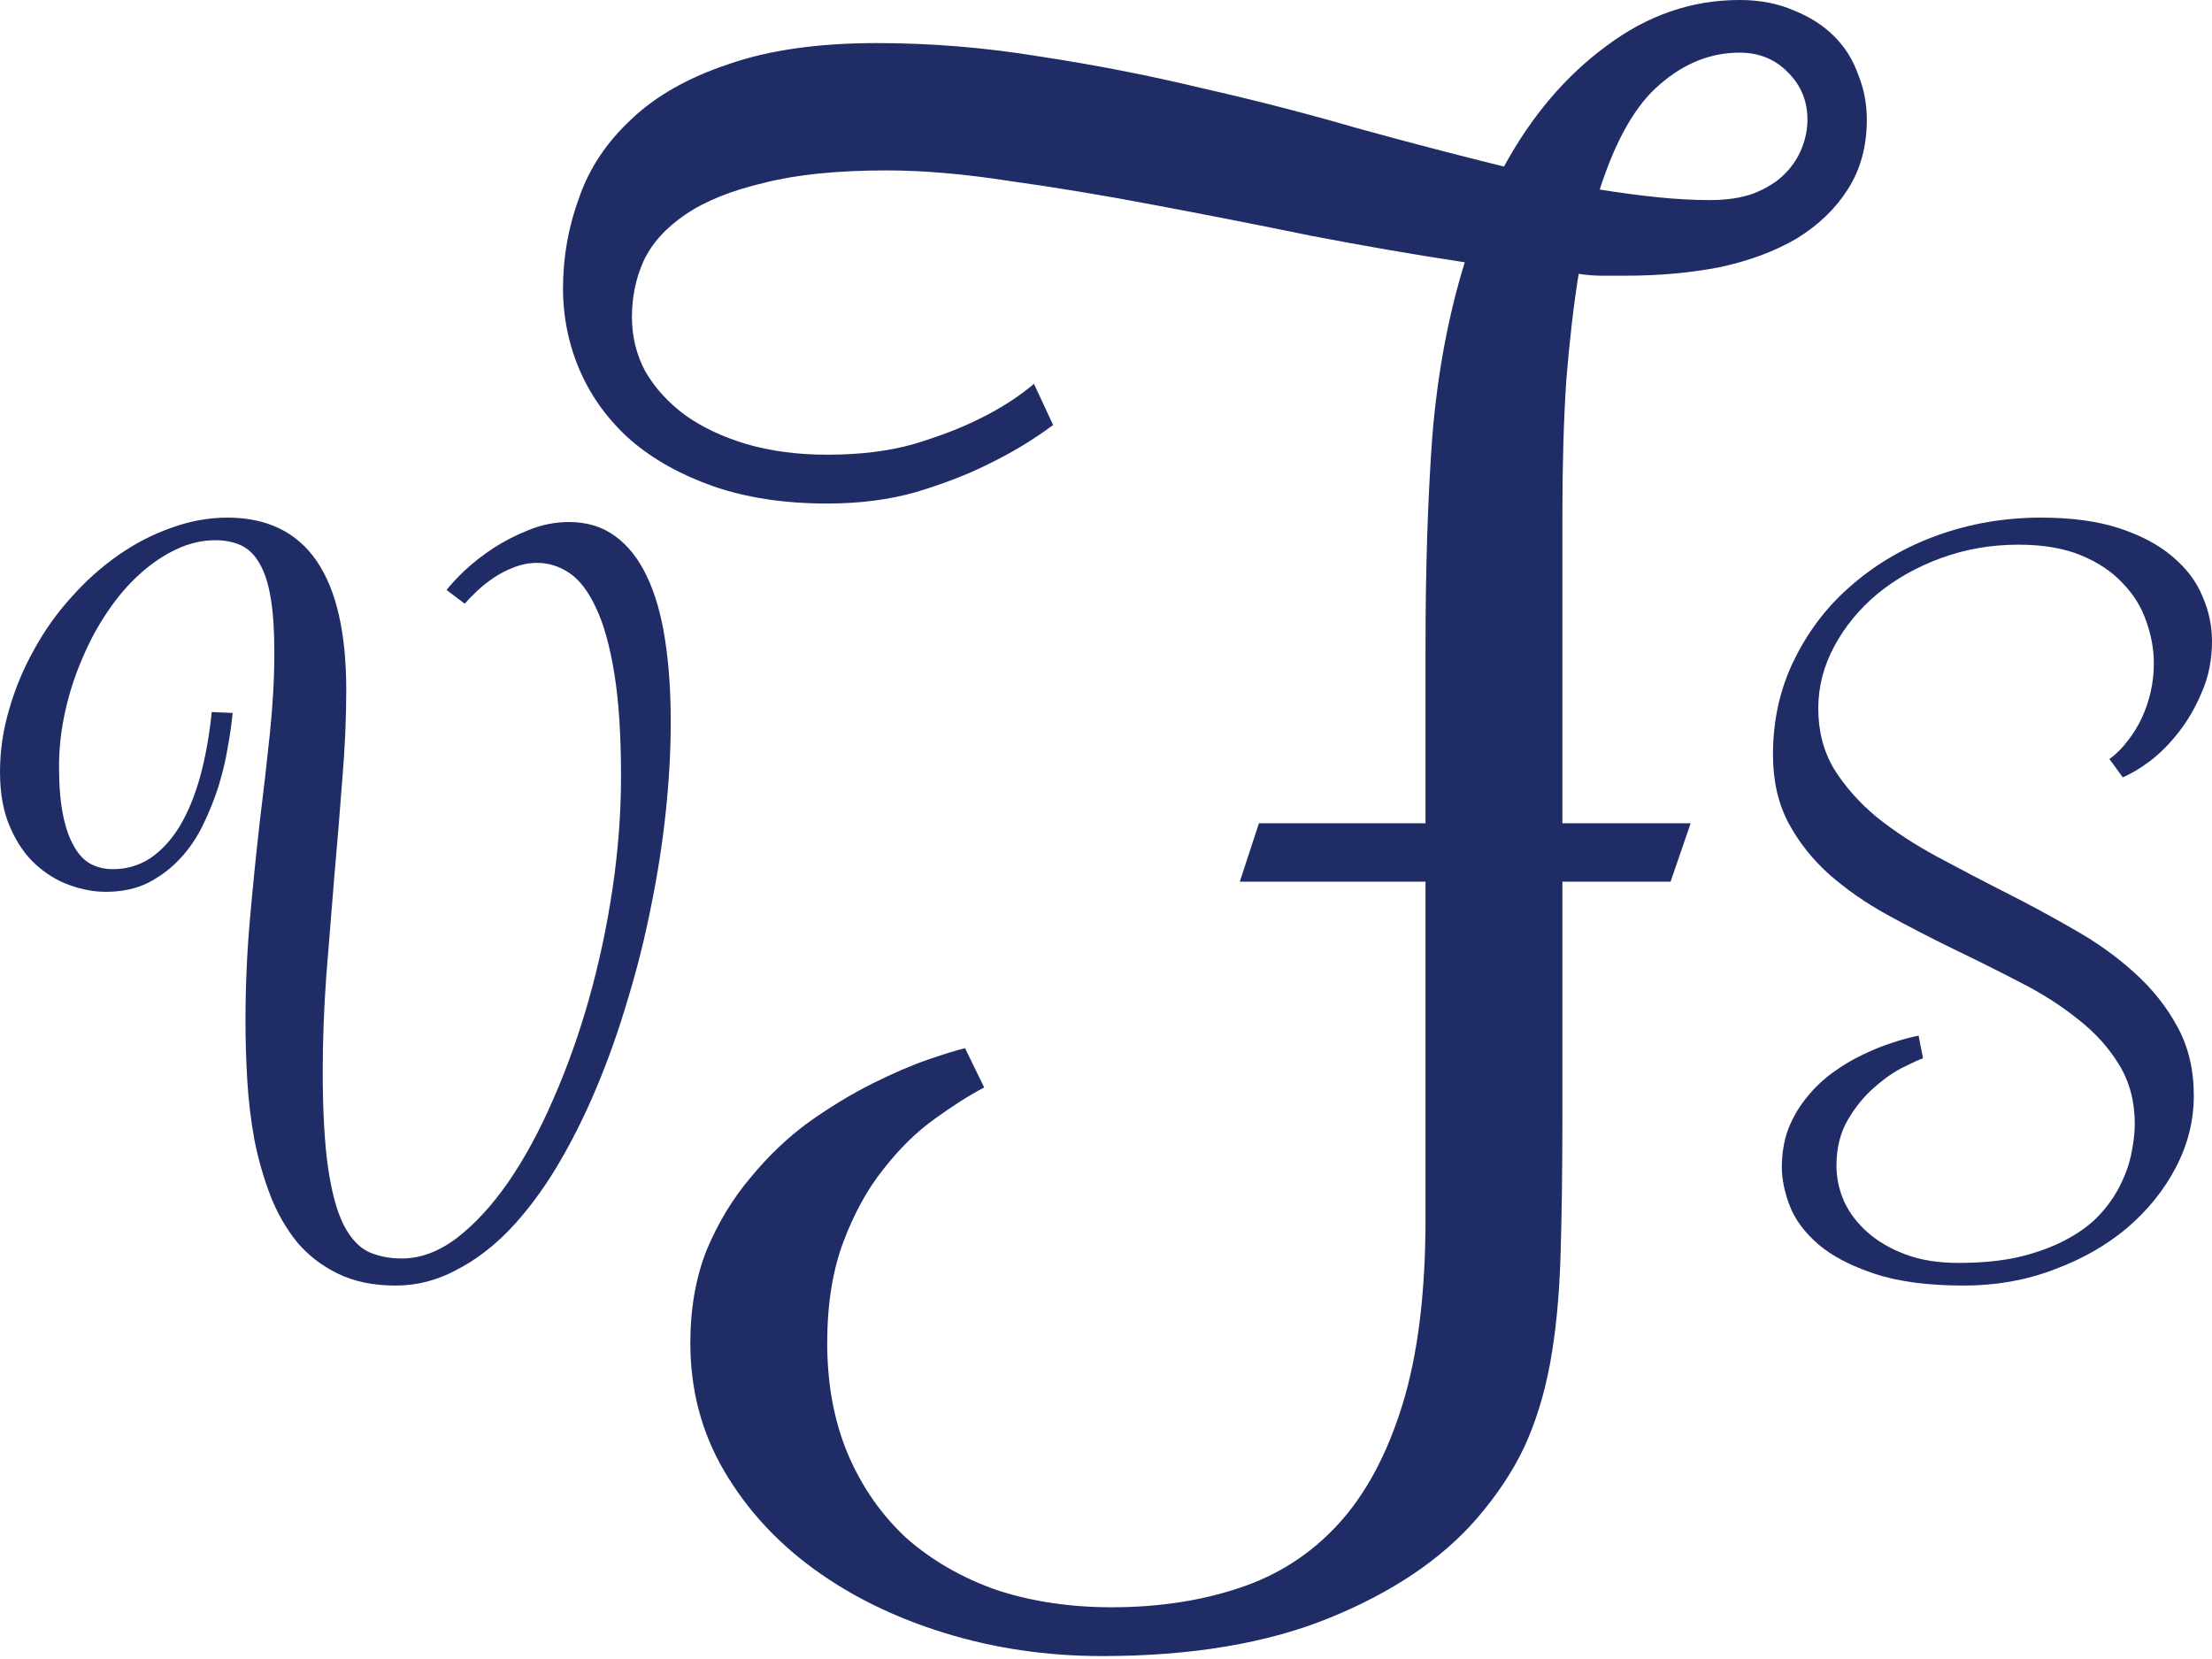 <svg width="80" height="60" viewBox="0 0 80 60" fill="none" xmlns="http://www.w3.org/2000/svg">
<path d="M20.582 18.88C21.235 18.88 21.791 19.052 22.252 19.394C22.712 19.726 23.092 20.207 23.392 20.839C23.691 21.46 23.911 22.22 24.05 23.119C24.189 24.007 24.258 25.002 24.258 26.105C24.258 27.132 24.2 28.208 24.082 29.332C23.964 30.456 23.788 31.596 23.552 32.751C23.327 33.897 23.044 35.031 22.701 36.155C22.369 37.279 21.989 38.349 21.561 39.366C21.133 40.383 20.657 41.33 20.132 42.208C19.608 43.075 19.041 43.829 18.431 44.471C17.821 45.103 17.168 45.595 16.472 45.948C15.787 46.312 15.065 46.494 14.305 46.494C13.502 46.494 12.806 46.35 12.217 46.061C11.64 45.782 11.147 45.402 10.741 44.921C10.345 44.428 10.023 43.867 9.777 43.235C9.531 42.593 9.338 41.919 9.199 41.212C9.071 40.506 8.985 39.789 8.942 39.061C8.9 38.322 8.878 37.621 8.878 36.958C8.878 35.684 8.932 34.448 9.039 33.249C9.146 32.04 9.263 30.873 9.392 29.749C9.531 28.625 9.654 27.55 9.761 26.522C9.868 25.495 9.922 24.515 9.922 23.584C9.922 22.803 9.879 22.155 9.793 21.642C9.708 21.117 9.574 20.7 9.392 20.389C9.221 20.079 9.001 19.86 8.734 19.731C8.466 19.603 8.15 19.538 7.786 19.538C7.316 19.538 6.85 19.645 6.39 19.86C5.929 20.074 5.485 20.373 5.057 20.759C4.64 21.133 4.254 21.583 3.901 22.107C3.548 22.621 3.243 23.183 2.986 23.793C2.719 24.403 2.51 25.045 2.36 25.72C2.21 26.383 2.135 27.052 2.135 27.726C2.135 28.422 2.183 29.005 2.28 29.476C2.376 29.947 2.51 30.327 2.681 30.616C2.842 30.905 3.04 31.114 3.275 31.242C3.521 31.371 3.789 31.435 4.078 31.435C4.581 31.435 5.036 31.301 5.442 31.034C5.849 30.755 6.202 30.37 6.502 29.878C6.802 29.375 7.048 28.775 7.241 28.079C7.433 27.373 7.572 26.597 7.658 25.752L8.413 25.784C8.38 26.148 8.322 26.565 8.236 27.036C8.161 27.496 8.049 27.967 7.899 28.449C7.749 28.92 7.562 29.385 7.337 29.846C7.112 30.306 6.834 30.712 6.502 31.066C6.17 31.419 5.785 31.708 5.346 31.933C4.907 32.147 4.399 32.254 3.821 32.254C3.404 32.254 2.97 32.173 2.521 32.013C2.071 31.852 1.659 31.601 1.284 31.258C0.91 30.916 0.605 30.472 0.369 29.926C0.123 29.369 0 28.7 0 27.919C0 27.148 0.112 26.389 0.337 25.639C0.551 24.89 0.851 24.173 1.236 23.488C1.611 22.803 2.06 22.172 2.585 21.593C3.099 21.015 3.66 20.512 4.271 20.084C4.881 19.656 5.523 19.324 6.197 19.089C6.871 18.843 7.546 18.72 8.22 18.72C11.088 18.72 12.523 20.802 12.523 24.965C12.523 25.982 12.474 27.063 12.378 28.208C12.292 29.353 12.196 30.525 12.089 31.724C11.993 32.912 11.896 34.105 11.8 35.304C11.714 36.492 11.672 37.637 11.672 38.74C11.672 40.174 11.736 41.335 11.864 42.224C11.993 43.112 12.18 43.802 12.426 44.295C12.672 44.776 12.972 45.103 13.325 45.274C13.678 45.434 14.08 45.515 14.529 45.515C15.204 45.515 15.867 45.269 16.52 44.776C17.173 44.273 17.794 43.599 18.383 42.753C18.971 41.897 19.512 40.902 20.004 39.767C20.507 38.622 20.941 37.407 21.304 36.123C21.668 34.828 21.952 33.495 22.155 32.125C22.359 30.745 22.46 29.396 22.46 28.079C22.46 26.592 22.38 25.356 22.22 24.371C22.059 23.376 21.84 22.584 21.561 21.995C21.283 21.395 20.962 20.973 20.598 20.727C20.234 20.48 19.843 20.357 19.426 20.357C19.137 20.357 18.859 20.411 18.591 20.518C18.334 20.614 18.093 20.737 17.869 20.887C17.644 21.037 17.441 21.198 17.259 21.369C17.077 21.54 16.927 21.695 16.809 21.834L16.151 21.337C16.301 21.144 16.52 20.909 16.809 20.63C17.109 20.352 17.451 20.084 17.837 19.828C18.233 19.571 18.661 19.351 19.121 19.169C19.592 18.977 20.079 18.88 20.582 18.88Z" fill="#202C66"/>
<path d="M51.556 29.774V23.369C51.556 20.599 51.636 18.084 51.798 15.822C51.983 13.537 52.375 11.425 52.975 9.486C51.152 9.209 49.282 8.886 47.366 8.517C45.451 8.124 43.57 7.755 41.723 7.409C39.9 7.063 38.157 6.774 36.495 6.543C34.857 6.289 33.38 6.163 32.064 6.163C30.287 6.163 28.809 6.313 27.632 6.613C26.455 6.89 25.509 7.27 24.794 7.755C24.078 8.24 23.57 8.805 23.27 9.452C22.993 10.075 22.855 10.744 22.855 11.46C22.855 12.175 23.016 12.833 23.339 13.433C23.686 14.033 24.17 14.564 24.794 15.025C25.417 15.464 26.155 15.81 27.009 16.064C27.886 16.318 28.856 16.445 29.917 16.445C31.095 16.445 32.133 16.318 33.033 16.064C33.956 15.787 34.741 15.487 35.388 15.164C36.149 14.795 36.819 14.368 37.395 13.883L38.088 15.372C37.372 15.903 36.588 16.376 35.734 16.791C34.995 17.16 34.13 17.495 33.137 17.795C32.168 18.072 31.095 18.211 29.917 18.211C28.371 18.211 26.998 18.003 25.797 17.587C24.62 17.172 23.628 16.618 22.82 15.926C22.012 15.21 21.401 14.379 20.985 13.433C20.57 12.487 20.362 11.483 20.362 10.421C20.362 9.29 20.558 8.194 20.951 7.132C21.32 6.07 21.955 5.124 22.855 4.293C23.732 3.462 24.897 2.804 26.351 2.32C27.805 1.812 29.594 1.558 31.718 1.558C33.679 1.558 35.641 1.72 37.603 2.043C39.588 2.343 41.538 2.724 43.454 3.185C45.393 3.624 47.274 4.108 49.097 4.639C50.944 5.147 52.709 5.609 54.394 6.024C55.387 4.201 56.622 2.747 58.099 1.662C59.576 0.554 61.18 0 62.911 0C63.65 0 64.308 0.127 64.885 0.381C65.462 0.612 65.946 0.923 66.339 1.316C66.731 1.708 67.019 2.17 67.204 2.7C67.412 3.208 67.516 3.751 67.516 4.328C67.516 5.297 67.285 6.139 66.823 6.855C66.385 7.547 65.773 8.136 64.988 8.621C64.204 9.082 63.281 9.428 62.219 9.659C61.157 9.867 60.015 9.971 58.791 9.971C58.514 9.971 58.226 9.971 57.926 9.971C57.649 9.971 57.372 9.948 57.095 9.902C56.91 11.056 56.76 12.348 56.645 13.779C56.553 15.187 56.506 16.78 56.506 18.557V29.774H61.145L60.419 31.886H56.506V40.403C56.506 42.342 56.483 44.038 56.437 45.492C56.391 46.923 56.264 48.204 56.056 49.335C55.849 50.443 55.537 51.447 55.121 52.347C54.706 53.224 54.129 54.09 53.39 54.944C52.121 56.398 50.355 57.586 48.093 58.51C45.831 59.433 43.085 59.894 39.854 59.894C37.869 59.894 35.976 59.617 34.176 59.063C32.376 58.51 30.794 57.736 29.433 56.744C28.071 55.751 26.986 54.563 26.178 53.178C25.37 51.793 24.967 50.258 24.967 48.573C24.967 47.327 25.163 46.208 25.555 45.215C25.971 44.223 26.501 43.346 27.148 42.584C27.794 41.799 28.498 41.13 29.26 40.576C30.044 40.022 30.806 39.56 31.545 39.191C32.283 38.822 32.953 38.533 33.553 38.325C34.153 38.118 34.603 37.979 34.903 37.91L35.595 39.33C35.064 39.606 34.464 39.987 33.795 40.472C33.149 40.934 32.537 41.534 31.96 42.272C31.383 42.988 30.898 43.865 30.506 44.903C30.114 45.942 29.917 47.165 29.917 48.573C29.917 50.074 30.171 51.424 30.679 52.624C31.187 53.801 31.891 54.805 32.791 55.636C33.714 56.444 34.799 57.067 36.045 57.505C37.315 57.921 38.7 58.129 40.2 58.129C41.885 58.129 43.42 57.898 44.804 57.436C46.212 56.975 47.413 56.201 48.405 55.117C49.398 54.032 50.171 52.589 50.725 50.789C51.279 48.989 51.556 46.75 51.556 44.072V31.886H44.839L45.531 29.774H51.556ZM62.911 1.904C61.873 1.904 60.915 2.285 60.038 3.047C59.161 3.785 58.434 5.055 57.856 6.855C58.572 6.97 59.264 7.063 59.934 7.132C60.603 7.201 61.238 7.236 61.838 7.236C62.461 7.236 62.992 7.155 63.431 6.993C63.892 6.809 64.261 6.578 64.538 6.301C64.815 6.024 65.023 5.712 65.162 5.366C65.3 5.02 65.369 4.674 65.369 4.328C65.369 3.658 65.138 3.093 64.677 2.631C64.215 2.147 63.627 1.904 62.911 1.904Z" fill="#202C66"/>
<path d="M76.291 27.453C76.538 27.271 76.757 27.052 76.95 26.795C77.153 26.538 77.324 26.26 77.463 25.96C77.603 25.661 77.71 25.345 77.784 25.013C77.859 24.681 77.897 24.344 77.897 24.002C77.897 23.488 77.806 22.98 77.624 22.477C77.453 21.963 77.169 21.503 76.773 21.096C76.388 20.678 75.885 20.341 75.264 20.084C74.643 19.828 73.888 19.699 73 19.699C72.016 19.699 71.084 19.86 70.207 20.181C69.329 20.502 68.558 20.935 67.895 21.481C67.242 22.027 66.723 22.658 66.338 23.376C65.952 24.093 65.76 24.842 65.76 25.623C65.76 26.447 65.952 27.18 66.338 27.823C66.734 28.454 67.247 29.032 67.879 29.557C68.521 30.07 69.249 30.547 70.062 30.985C70.876 31.424 71.705 31.858 72.551 32.286C73.396 32.714 74.226 33.163 75.039 33.634C75.853 34.095 76.575 34.614 77.207 35.192C77.849 35.77 78.362 36.417 78.748 37.134C79.144 37.851 79.342 38.681 79.342 39.623C79.342 40.522 79.128 41.383 78.7 42.208C78.271 43.032 77.683 43.765 76.934 44.407C76.184 45.038 75.301 45.541 74.285 45.916C73.278 46.301 72.192 46.494 71.025 46.494C69.72 46.494 68.639 46.35 67.782 46.061C66.937 45.782 66.263 45.429 65.76 45.001C65.267 44.573 64.925 44.113 64.732 43.62C64.539 43.117 64.443 42.652 64.443 42.224C64.443 41.699 64.523 41.228 64.684 40.811C64.855 40.383 65.08 40.003 65.358 39.671C65.636 39.328 65.947 39.034 66.289 38.788C66.643 38.531 67.001 38.317 67.365 38.146C67.74 37.964 68.098 37.819 68.441 37.712C68.794 37.594 69.11 37.509 69.388 37.455L69.549 38.274C69.42 38.317 69.185 38.424 68.842 38.595C68.51 38.756 68.162 38.997 67.799 39.318C67.435 39.628 67.114 40.019 66.835 40.49C66.557 40.961 66.418 41.517 66.418 42.159C66.418 42.598 66.509 43.026 66.691 43.444C66.883 43.861 67.167 44.236 67.542 44.568C67.916 44.899 68.376 45.167 68.922 45.37C69.468 45.574 70.105 45.675 70.833 45.675C71.71 45.675 72.476 45.595 73.129 45.434C73.792 45.263 74.359 45.044 74.83 44.776C75.312 44.509 75.703 44.204 76.002 43.861C76.313 43.508 76.554 43.144 76.725 42.77C76.907 42.395 77.03 42.026 77.094 41.662C77.169 41.287 77.207 40.95 77.207 40.65C77.207 39.837 77.019 39.125 76.645 38.515C76.27 37.894 75.772 37.343 75.151 36.861C74.541 36.369 73.846 35.925 73.064 35.529C72.283 35.122 71.48 34.721 70.656 34.325C69.843 33.929 69.045 33.517 68.264 33.089C67.483 32.66 66.782 32.173 66.161 31.628C65.551 31.082 65.058 30.461 64.684 29.765C64.309 29.059 64.122 28.235 64.122 27.293C64.122 26.03 64.384 24.874 64.909 23.825C65.433 22.765 66.139 21.861 67.028 21.112C67.916 20.352 68.944 19.763 70.11 19.346C71.288 18.928 72.524 18.72 73.819 18.72C74.921 18.72 75.863 18.848 76.645 19.105C77.426 19.362 78.063 19.699 78.555 20.116C79.058 20.534 79.422 21.01 79.647 21.545C79.882 22.081 80 22.626 80 23.183C80 23.846 79.882 24.451 79.647 24.997C79.422 25.543 79.144 26.03 78.812 26.458C78.491 26.875 78.143 27.229 77.768 27.518C77.394 27.796 77.062 27.994 76.773 28.112L76.291 27.453Z" fill="#202C66"/>
</svg>
